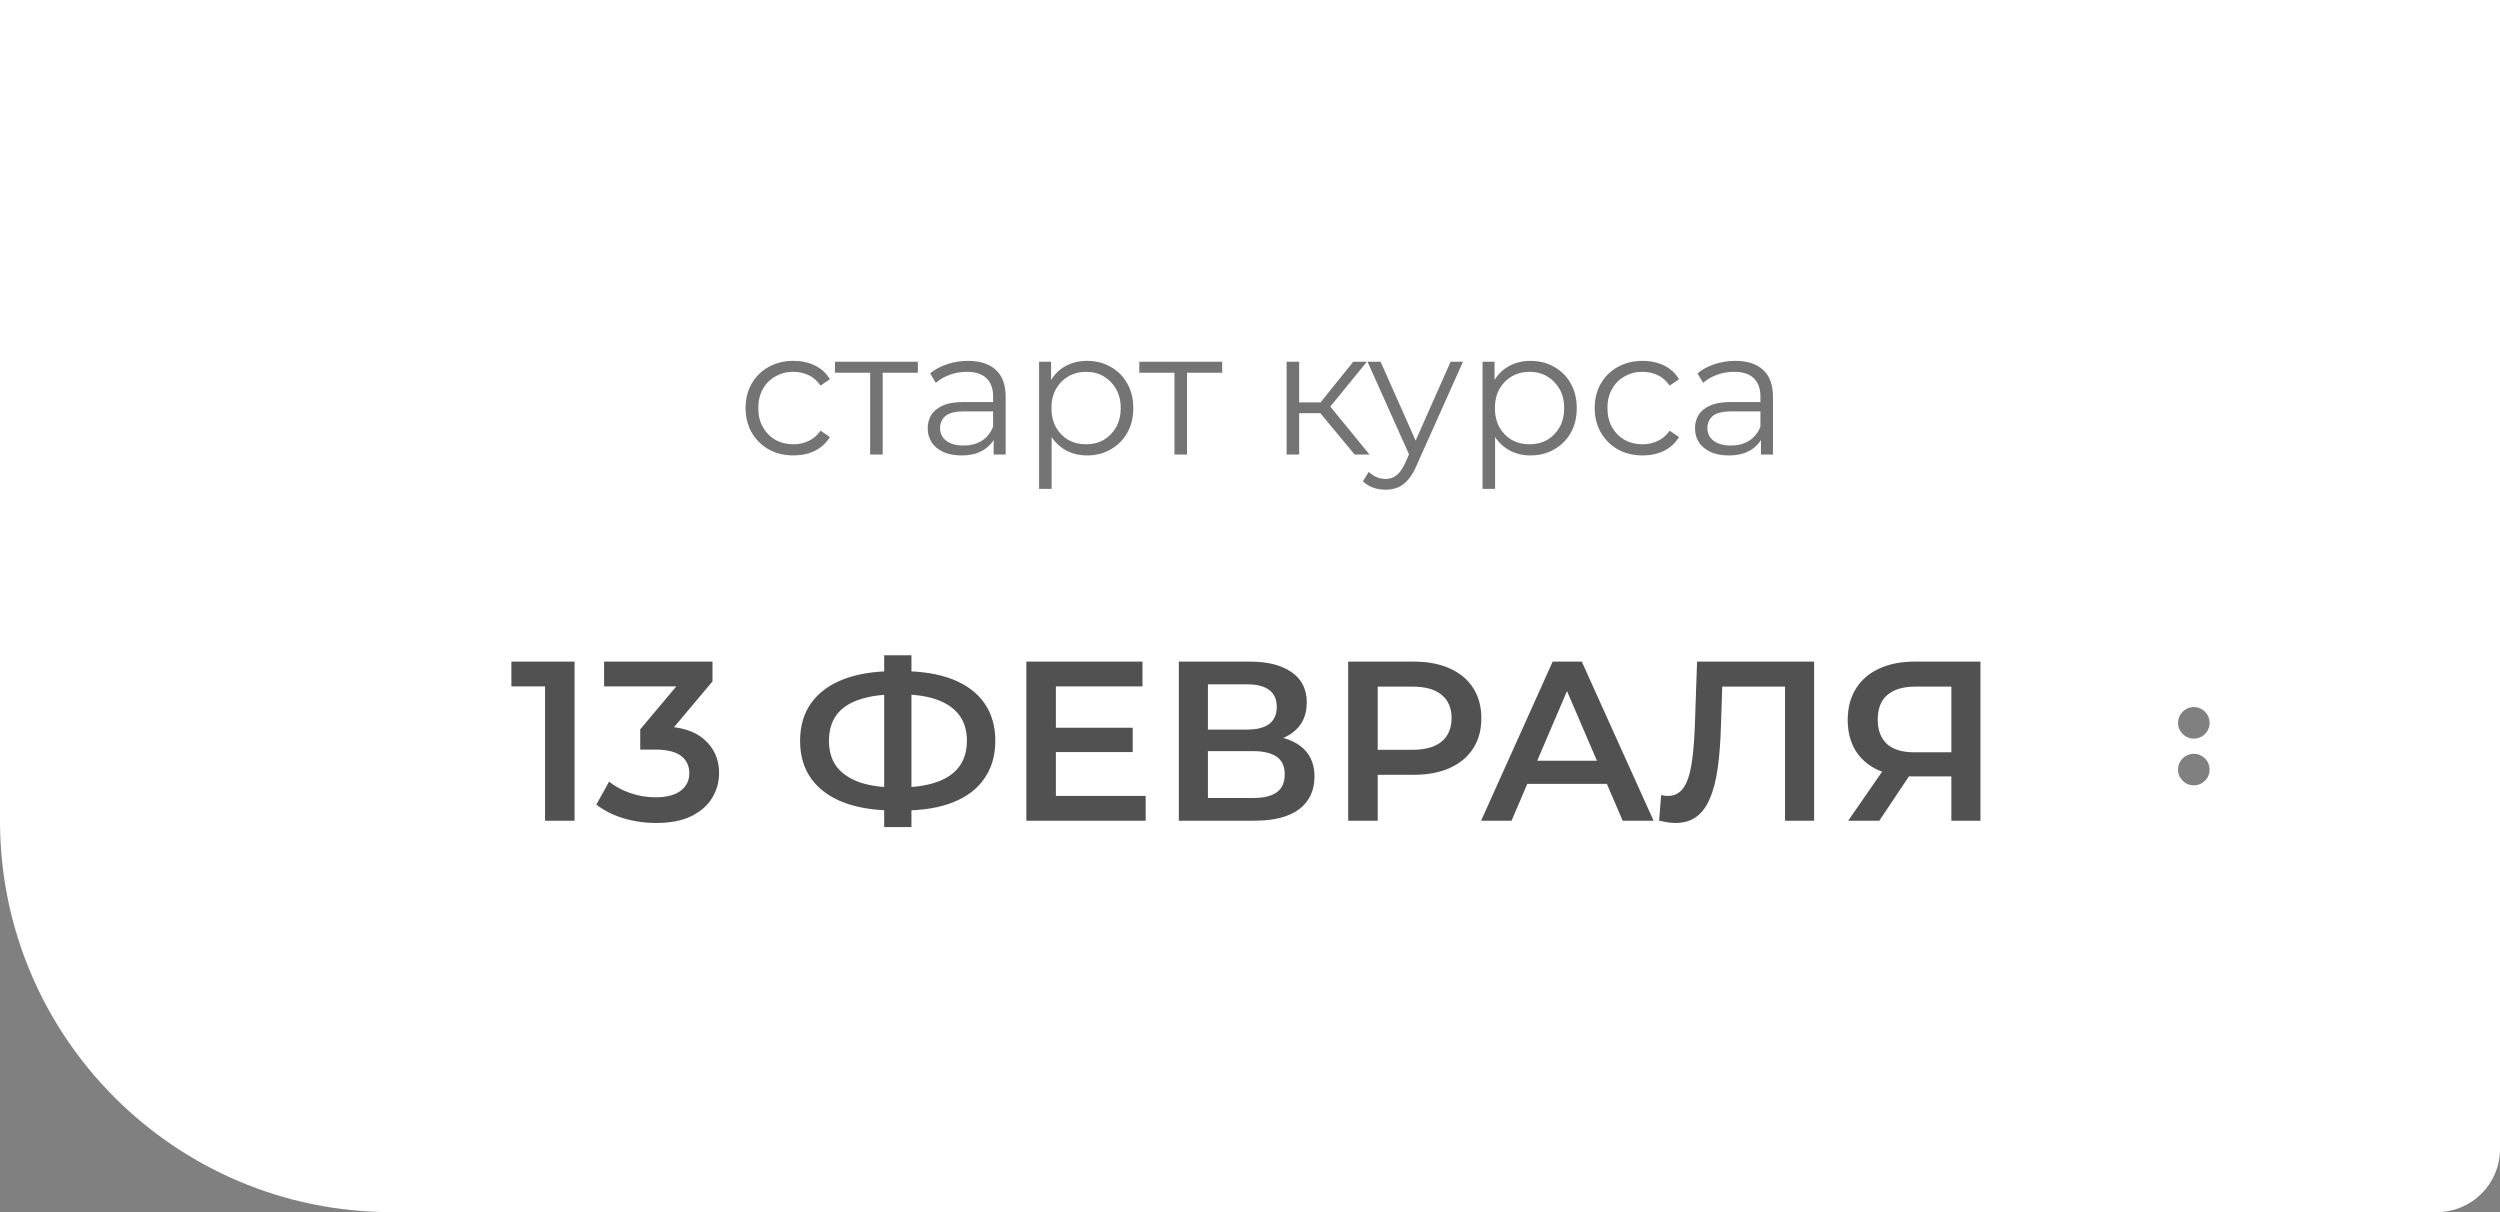 <?xml version="1.0" encoding="UTF-8"?> <svg xmlns="http://www.w3.org/2000/svg" width="198" height="96" viewBox="0 0 198 96" fill="none"><rect x="0" y="0" width="198" height="96" fill="#808080" stroke="none"/> <path fill-rule="evenodd" clip-rule="evenodd" d="M10 -41C4.477 -41 0 -36.523 0 -31V65C0 82.121 13.879 96 31 96H193C195.761 96 198 93.761 198 91V-31C198 -36.523 193.523 -41 188 -41H10ZM175 57.25C175 57.94 174.44 58.5 173.75 58.5C173.06 58.5 172.5 57.94 172.5 57.25C172.5 56.56 173.06 56 173.75 56C174.44 56 175 56.56 175 57.25ZM175 60.95C175 61.64 174.44 62.2 173.75 62.2C173.06 62.2 172.5 61.64 172.5 60.95C172.5 60.26 173.06 59.7 173.75 59.7C174.44 59.7 175 60.26 175 60.95Z" fill="white"></path> <path d="M43.166 65V53.3L44.192 54.362H40.502V52.4H45.506V65H43.166ZM51.966 65.18C51.078 65.18 50.208 65.054 49.356 64.802C48.516 64.538 47.808 64.178 47.232 63.722L48.24 61.904C48.696 62.276 49.248 62.576 49.896 62.804C50.544 63.032 51.222 63.146 51.93 63.146C52.77 63.146 53.424 62.978 53.892 62.642C54.36 62.294 54.594 61.826 54.594 61.238C54.594 60.662 54.378 60.206 53.946 59.87C53.514 59.534 52.818 59.366 51.858 59.366H50.706V57.764L54.306 53.48L54.612 54.362H47.844V52.4H56.43V53.966L52.83 58.25L51.606 57.53H52.308C53.856 57.53 55.014 57.878 55.782 58.574C56.562 59.258 56.952 60.14 56.952 61.22C56.952 61.928 56.772 62.582 56.412 63.182C56.052 63.782 55.5 64.268 54.756 64.64C54.024 65 53.094 65.18 51.966 65.18ZM70.837 64.19C69.253 64.19 67.903 63.974 66.787 63.542C65.683 63.11 64.837 62.486 64.249 61.67C63.661 60.842 63.367 59.846 63.367 58.682C63.367 57.494 63.661 56.492 64.249 55.676C64.837 54.86 65.683 54.236 66.787 53.804C67.903 53.372 69.253 53.156 70.837 53.156C70.861 53.156 70.915 53.156 70.999 53.156C71.095 53.156 71.185 53.156 71.269 53.156C71.365 53.156 71.419 53.156 71.431 53.156C73.003 53.156 74.341 53.372 75.445 53.804C76.549 54.236 77.389 54.866 77.965 55.694C78.541 56.51 78.829 57.506 78.829 58.682C78.829 59.834 78.541 60.824 77.965 61.652C77.401 62.48 76.573 63.11 75.481 63.542C74.401 63.974 73.081 64.19 71.521 64.19C71.497 64.19 71.431 64.19 71.323 64.19C71.227 64.19 71.125 64.19 71.017 64.19C70.921 64.19 70.861 64.19 70.837 64.19ZM71.071 62.372C71.095 62.372 71.131 62.372 71.179 62.372C71.227 62.372 71.257 62.372 71.269 62.372C72.433 62.36 73.405 62.216 74.185 61.94C74.977 61.664 75.571 61.256 75.967 60.716C76.375 60.164 76.579 59.48 76.579 58.664C76.579 57.848 76.375 57.17 75.967 56.63C75.559 56.09 74.965 55.682 74.185 55.406C73.405 55.13 72.445 54.992 71.305 54.992C71.293 54.992 71.257 54.992 71.197 54.992C71.137 54.992 71.095 54.992 71.071 54.992C69.883 54.992 68.881 55.13 68.065 55.406C67.261 55.67 66.655 56.078 66.247 56.63C65.851 57.17 65.653 57.854 65.653 58.682C65.653 59.51 65.863 60.2 66.283 60.752C66.715 61.292 67.333 61.7 68.137 61.976C68.941 62.24 69.919 62.372 71.071 62.372ZM70.027 65.504V51.896H72.187V65.504H70.027ZM83.447 57.638H89.71V59.564H83.447V57.638ZM83.626 63.038H90.737V65H81.287V52.4H90.484V54.362H83.626V63.038ZM93.363 65V52.4H98.997C100.413 52.4 101.517 52.682 102.309 53.246C103.101 53.798 103.497 54.596 103.497 55.64C103.497 56.672 103.119 57.47 102.363 58.034C101.607 58.586 100.611 58.862 99.375 58.862L99.699 58.214C101.103 58.214 102.189 58.496 102.957 59.06C103.725 59.624 104.109 60.44 104.109 61.508C104.109 62.6 103.707 63.458 102.903 64.082C102.099 64.694 100.911 65 99.339 65H93.363ZM95.667 63.2H99.267C100.083 63.2 100.701 63.05 101.121 62.75C101.541 62.438 101.751 61.964 101.751 61.328C101.751 60.692 101.541 60.23 101.121 59.942C100.701 59.642 100.083 59.492 99.267 59.492H95.667V63.2ZM95.667 57.782H98.799C99.555 57.782 100.131 57.632 100.527 57.332C100.923 57.02 101.121 56.576 101.121 56C101.121 55.4 100.923 54.95 100.527 54.65C100.131 54.35 99.555 54.2 98.799 54.2H95.667V57.782ZM106.775 65V52.4H111.959C113.075 52.4 114.029 52.58 114.821 52.94C115.625 53.3 116.243 53.816 116.675 54.488C117.107 55.16 117.323 55.958 117.323 56.882C117.323 57.806 117.107 58.604 116.675 59.276C116.243 59.948 115.625 60.464 114.821 60.824C114.029 61.184 113.075 61.364 111.959 61.364H108.071L109.115 60.266V65H106.775ZM109.115 60.518L108.071 59.384H111.851C112.883 59.384 113.657 59.168 114.173 58.736C114.701 58.292 114.965 57.674 114.965 56.882C114.965 56.078 114.701 55.46 114.173 55.028C113.657 54.596 112.883 54.38 111.851 54.38H108.071L109.115 53.228V60.518ZM117.302 65L122.972 52.4H125.276L130.964 65H128.516L123.638 53.642H124.574L119.714 65H117.302ZM119.912 62.084L120.542 60.248H127.346L127.976 62.084H119.912ZM132.679 65.18C132.475 65.18 132.271 65.162 132.067 65.126C131.863 65.09 131.641 65.048 131.401 65L131.563 62.966C131.731 63.014 131.911 63.038 132.103 63.038C132.607 63.038 133.009 62.834 133.309 62.426C133.609 62.006 133.825 61.394 133.957 60.59C134.089 59.786 134.179 58.796 134.227 57.62L134.407 52.4H143.677V65H141.373V53.804L141.913 54.38H135.919L136.423 53.786L136.297 57.53C136.261 58.778 136.177 59.876 136.045 60.824C135.913 61.772 135.709 62.57 135.433 63.218C135.169 63.854 134.815 64.34 134.371 64.676C133.927 65.012 133.363 65.18 132.679 65.18ZM154.548 65V60.968L155.124 61.49H151.434C150.378 61.49 149.466 61.316 148.698 60.968C147.942 60.608 147.36 60.098 146.952 59.438C146.544 58.766 146.34 57.962 146.34 57.026C146.34 56.054 146.556 55.226 146.988 54.542C147.42 53.846 148.032 53.318 148.824 52.958C149.616 52.586 150.546 52.4 151.614 52.4H156.852V65H154.548ZM146.376 65L149.49 60.5H151.848L148.842 65H146.376ZM154.548 60.212V53.732L155.124 54.38H151.686C150.726 54.38 149.988 54.602 149.472 55.046C148.968 55.478 148.716 56.126 148.716 56.99C148.716 57.818 148.956 58.46 149.436 58.916C149.928 59.36 150.648 59.582 151.596 59.582H155.124L154.548 60.212Z" fill="#515151"></path> <path d="M62.843 36.07C62.115 36.07 61.461 35.911 60.883 35.594C60.313 35.267 59.865 34.824 59.539 34.264C59.212 33.695 59.049 33.046 59.049 32.318C59.049 31.581 59.212 30.932 59.539 30.372C59.865 29.812 60.313 29.373 60.883 29.056C61.461 28.739 62.115 28.58 62.843 28.58C63.468 28.58 64.033 28.701 64.537 28.944C65.041 29.187 65.437 29.551 65.727 30.036L64.985 30.54C64.733 30.167 64.42 29.891 64.047 29.714C63.673 29.537 63.267 29.448 62.829 29.448C62.306 29.448 61.835 29.569 61.415 29.812C60.995 30.045 60.663 30.377 60.421 30.806C60.178 31.235 60.057 31.739 60.057 32.318C60.057 32.897 60.178 33.401 60.421 33.83C60.663 34.259 60.995 34.595 61.415 34.838C61.835 35.071 62.306 35.188 62.829 35.188C63.267 35.188 63.673 35.099 64.047 34.922C64.42 34.745 64.733 34.474 64.985 34.11L65.727 34.614C65.437 35.09 65.041 35.454 64.537 35.706C64.033 35.949 63.468 36.07 62.843 36.07ZM68.915 36V29.252L69.167 29.518H66.129V28.65H72.695V29.518H69.657L69.909 29.252V36H68.915ZM78.696 36V34.376L78.654 34.11V31.394C78.654 30.769 78.476 30.288 78.122 29.952C77.776 29.616 77.258 29.448 76.568 29.448C76.092 29.448 75.639 29.527 75.21 29.686C74.78 29.845 74.416 30.055 74.118 30.316L73.67 29.574C74.043 29.257 74.491 29.014 75.014 28.846C75.536 28.669 76.087 28.58 76.666 28.58C77.618 28.58 78.35 28.818 78.864 29.294C79.386 29.761 79.648 30.475 79.648 31.436V36H78.696ZM76.162 36.07C75.611 36.07 75.13 35.981 74.72 35.804C74.318 35.617 74.01 35.365 73.796 35.048C73.581 34.721 73.474 34.348 73.474 33.928C73.474 33.545 73.562 33.2 73.74 32.892C73.926 32.575 74.225 32.323 74.636 32.136C75.056 31.94 75.616 31.842 76.316 31.842H78.85V32.584H76.344C75.634 32.584 75.14 32.71 74.86 32.962C74.589 33.214 74.454 33.527 74.454 33.9C74.454 34.32 74.617 34.656 74.944 34.908C75.27 35.16 75.728 35.286 76.316 35.286C76.876 35.286 77.356 35.16 77.758 34.908C78.168 34.647 78.467 34.273 78.654 33.788L78.878 34.474C78.691 34.959 78.364 35.347 77.898 35.636C77.44 35.925 76.862 36.07 76.162 36.07ZM86.088 36.07C85.453 36.07 84.879 35.925 84.366 35.636C83.853 35.337 83.442 34.913 83.134 34.362C82.835 33.802 82.686 33.121 82.686 32.318C82.686 31.515 82.835 30.839 83.134 30.288C83.433 29.728 83.838 29.303 84.352 29.014C84.865 28.725 85.444 28.58 86.088 28.58C86.788 28.58 87.413 28.739 87.964 29.056C88.524 29.364 88.963 29.803 89.28 30.372C89.597 30.932 89.756 31.581 89.756 32.318C89.756 33.065 89.597 33.718 89.28 34.278C88.963 34.838 88.524 35.277 87.964 35.594C87.413 35.911 86.788 36.07 86.088 36.07ZM82.294 38.716V28.65H83.246V30.862L83.148 32.332L83.288 33.816V38.716H82.294ZM86.018 35.188C86.54 35.188 87.007 35.071 87.418 34.838C87.829 34.595 88.155 34.259 88.398 33.83C88.641 33.391 88.762 32.887 88.762 32.318C88.762 31.749 88.641 31.249 88.398 30.82C88.155 30.391 87.829 30.055 87.418 29.812C87.007 29.569 86.54 29.448 86.018 29.448C85.495 29.448 85.024 29.569 84.604 29.812C84.193 30.055 83.867 30.391 83.624 30.82C83.391 31.249 83.274 31.749 83.274 32.318C83.274 32.887 83.391 33.391 83.624 33.83C83.867 34.259 84.193 34.595 84.604 34.838C85.024 35.071 85.495 35.188 86.018 35.188ZM93.018 36V29.252L93.27 29.518H90.232V28.65H96.798V29.518H93.76L94.012 29.252V36H93.018ZM107.289 36L104.265 32.36L105.091 31.87L108.465 36H107.289ZM101.899 36V28.65H102.893V36H101.899ZM102.585 32.724V31.87H104.951V32.724H102.585ZM105.175 32.43L104.251 32.29L107.177 28.65H108.255L105.175 32.43ZM109.736 38.786C109.391 38.786 109.06 38.73 108.742 38.618C108.434 38.506 108.168 38.338 107.944 38.114L108.406 37.372C108.593 37.549 108.794 37.685 109.008 37.778C109.232 37.881 109.48 37.932 109.75 37.932C110.077 37.932 110.357 37.839 110.59 37.652C110.833 37.475 111.062 37.157 111.276 36.7L111.752 35.622L111.864 35.468L114.888 28.65H115.868L112.186 36.882C111.981 37.358 111.752 37.736 111.5 38.016C111.258 38.296 110.992 38.492 110.702 38.604C110.413 38.725 110.091 38.786 109.736 38.786ZM111.696 36.21L108.308 28.65H109.344L112.34 35.398L111.696 36.21ZM121.211 36.07C120.576 36.07 120.002 35.925 119.489 35.636C118.976 35.337 118.565 34.913 118.257 34.362C117.958 33.802 117.809 33.121 117.809 32.318C117.809 31.515 117.958 30.839 118.257 30.288C118.556 29.728 118.962 29.303 119.475 29.014C119.988 28.725 120.567 28.58 121.211 28.58C121.911 28.58 122.536 28.739 123.087 29.056C123.647 29.364 124.086 29.803 124.403 30.372C124.72 30.932 124.879 31.581 124.879 32.318C124.879 33.065 124.72 33.718 124.403 34.278C124.086 34.838 123.647 35.277 123.087 35.594C122.536 35.911 121.911 36.07 121.211 36.07ZM117.417 38.716V28.65H118.369V30.862L118.271 32.332L118.411 33.816V38.716H117.417ZM121.141 35.188C121.664 35.188 122.13 35.071 122.541 34.838C122.952 34.595 123.278 34.259 123.521 33.83C123.764 33.391 123.885 32.887 123.885 32.318C123.885 31.749 123.764 31.249 123.521 30.82C123.278 30.391 122.952 30.055 122.541 29.812C122.13 29.569 121.664 29.448 121.141 29.448C120.618 29.448 120.147 29.569 119.727 29.812C119.316 30.055 118.99 30.391 118.747 30.82C118.514 31.249 118.397 31.749 118.397 32.318C118.397 32.887 118.514 33.391 118.747 33.83C118.99 34.259 119.316 34.595 119.727 34.838C120.147 35.071 120.618 35.188 121.141 35.188ZM130.095 36.07C129.367 36.07 128.713 35.911 128.135 35.594C127.565 35.267 127.117 34.824 126.791 34.264C126.464 33.695 126.301 33.046 126.301 32.318C126.301 31.581 126.464 30.932 126.791 30.372C127.117 29.812 127.565 29.373 128.135 29.056C128.713 28.739 129.367 28.58 130.095 28.58C130.72 28.58 131.285 28.701 131.789 28.944C132.293 29.187 132.689 29.551 132.979 30.036L132.237 30.54C131.985 30.167 131.672 29.891 131.299 29.714C130.925 29.537 130.519 29.448 130.081 29.448C129.558 29.448 129.087 29.569 128.667 29.812C128.247 30.045 127.915 30.377 127.673 30.806C127.43 31.235 127.309 31.739 127.309 32.318C127.309 32.897 127.43 33.401 127.673 33.83C127.915 34.259 128.247 34.595 128.667 34.838C129.087 35.071 129.558 35.188 130.081 35.188C130.519 35.188 130.925 35.099 131.299 34.922C131.672 34.745 131.985 34.474 132.237 34.11L132.979 34.614C132.689 35.09 132.293 35.454 131.789 35.706C131.285 35.949 130.72 36.07 130.095 36.07ZM139.467 36V34.376L139.425 34.11V31.394C139.425 30.769 139.248 30.288 138.893 29.952C138.548 29.616 138.03 29.448 137.339 29.448C136.863 29.448 136.411 29.527 135.981 29.686C135.552 29.845 135.188 30.055 134.889 30.316L134.441 29.574C134.815 29.257 135.263 29.014 135.785 28.846C136.308 28.669 136.859 28.58 137.437 28.58C138.389 28.58 139.122 28.818 139.635 29.294C140.158 29.761 140.419 30.475 140.419 31.436V36H139.467ZM136.933 36.07C136.383 36.07 135.902 35.981 135.491 35.804C135.09 35.617 134.782 35.365 134.567 35.048C134.353 34.721 134.245 34.348 134.245 33.928C134.245 33.545 134.334 33.2 134.511 32.892C134.698 32.575 134.997 32.323 135.407 32.136C135.827 31.94 136.387 31.842 137.087 31.842H139.621V32.584H137.115C136.406 32.584 135.911 32.71 135.631 32.962C135.361 33.214 135.225 33.527 135.225 33.9C135.225 34.32 135.389 34.656 135.715 34.908C136.042 35.16 136.499 35.286 137.087 35.286C137.647 35.286 138.128 35.16 138.529 34.908C138.94 34.647 139.239 34.273 139.425 33.788L139.649 34.474C139.463 34.959 139.136 35.347 138.669 35.636C138.212 35.925 137.633 36.07 136.933 36.07Z" fill="#515151" fill-opacity="0.8"></path> </svg> 